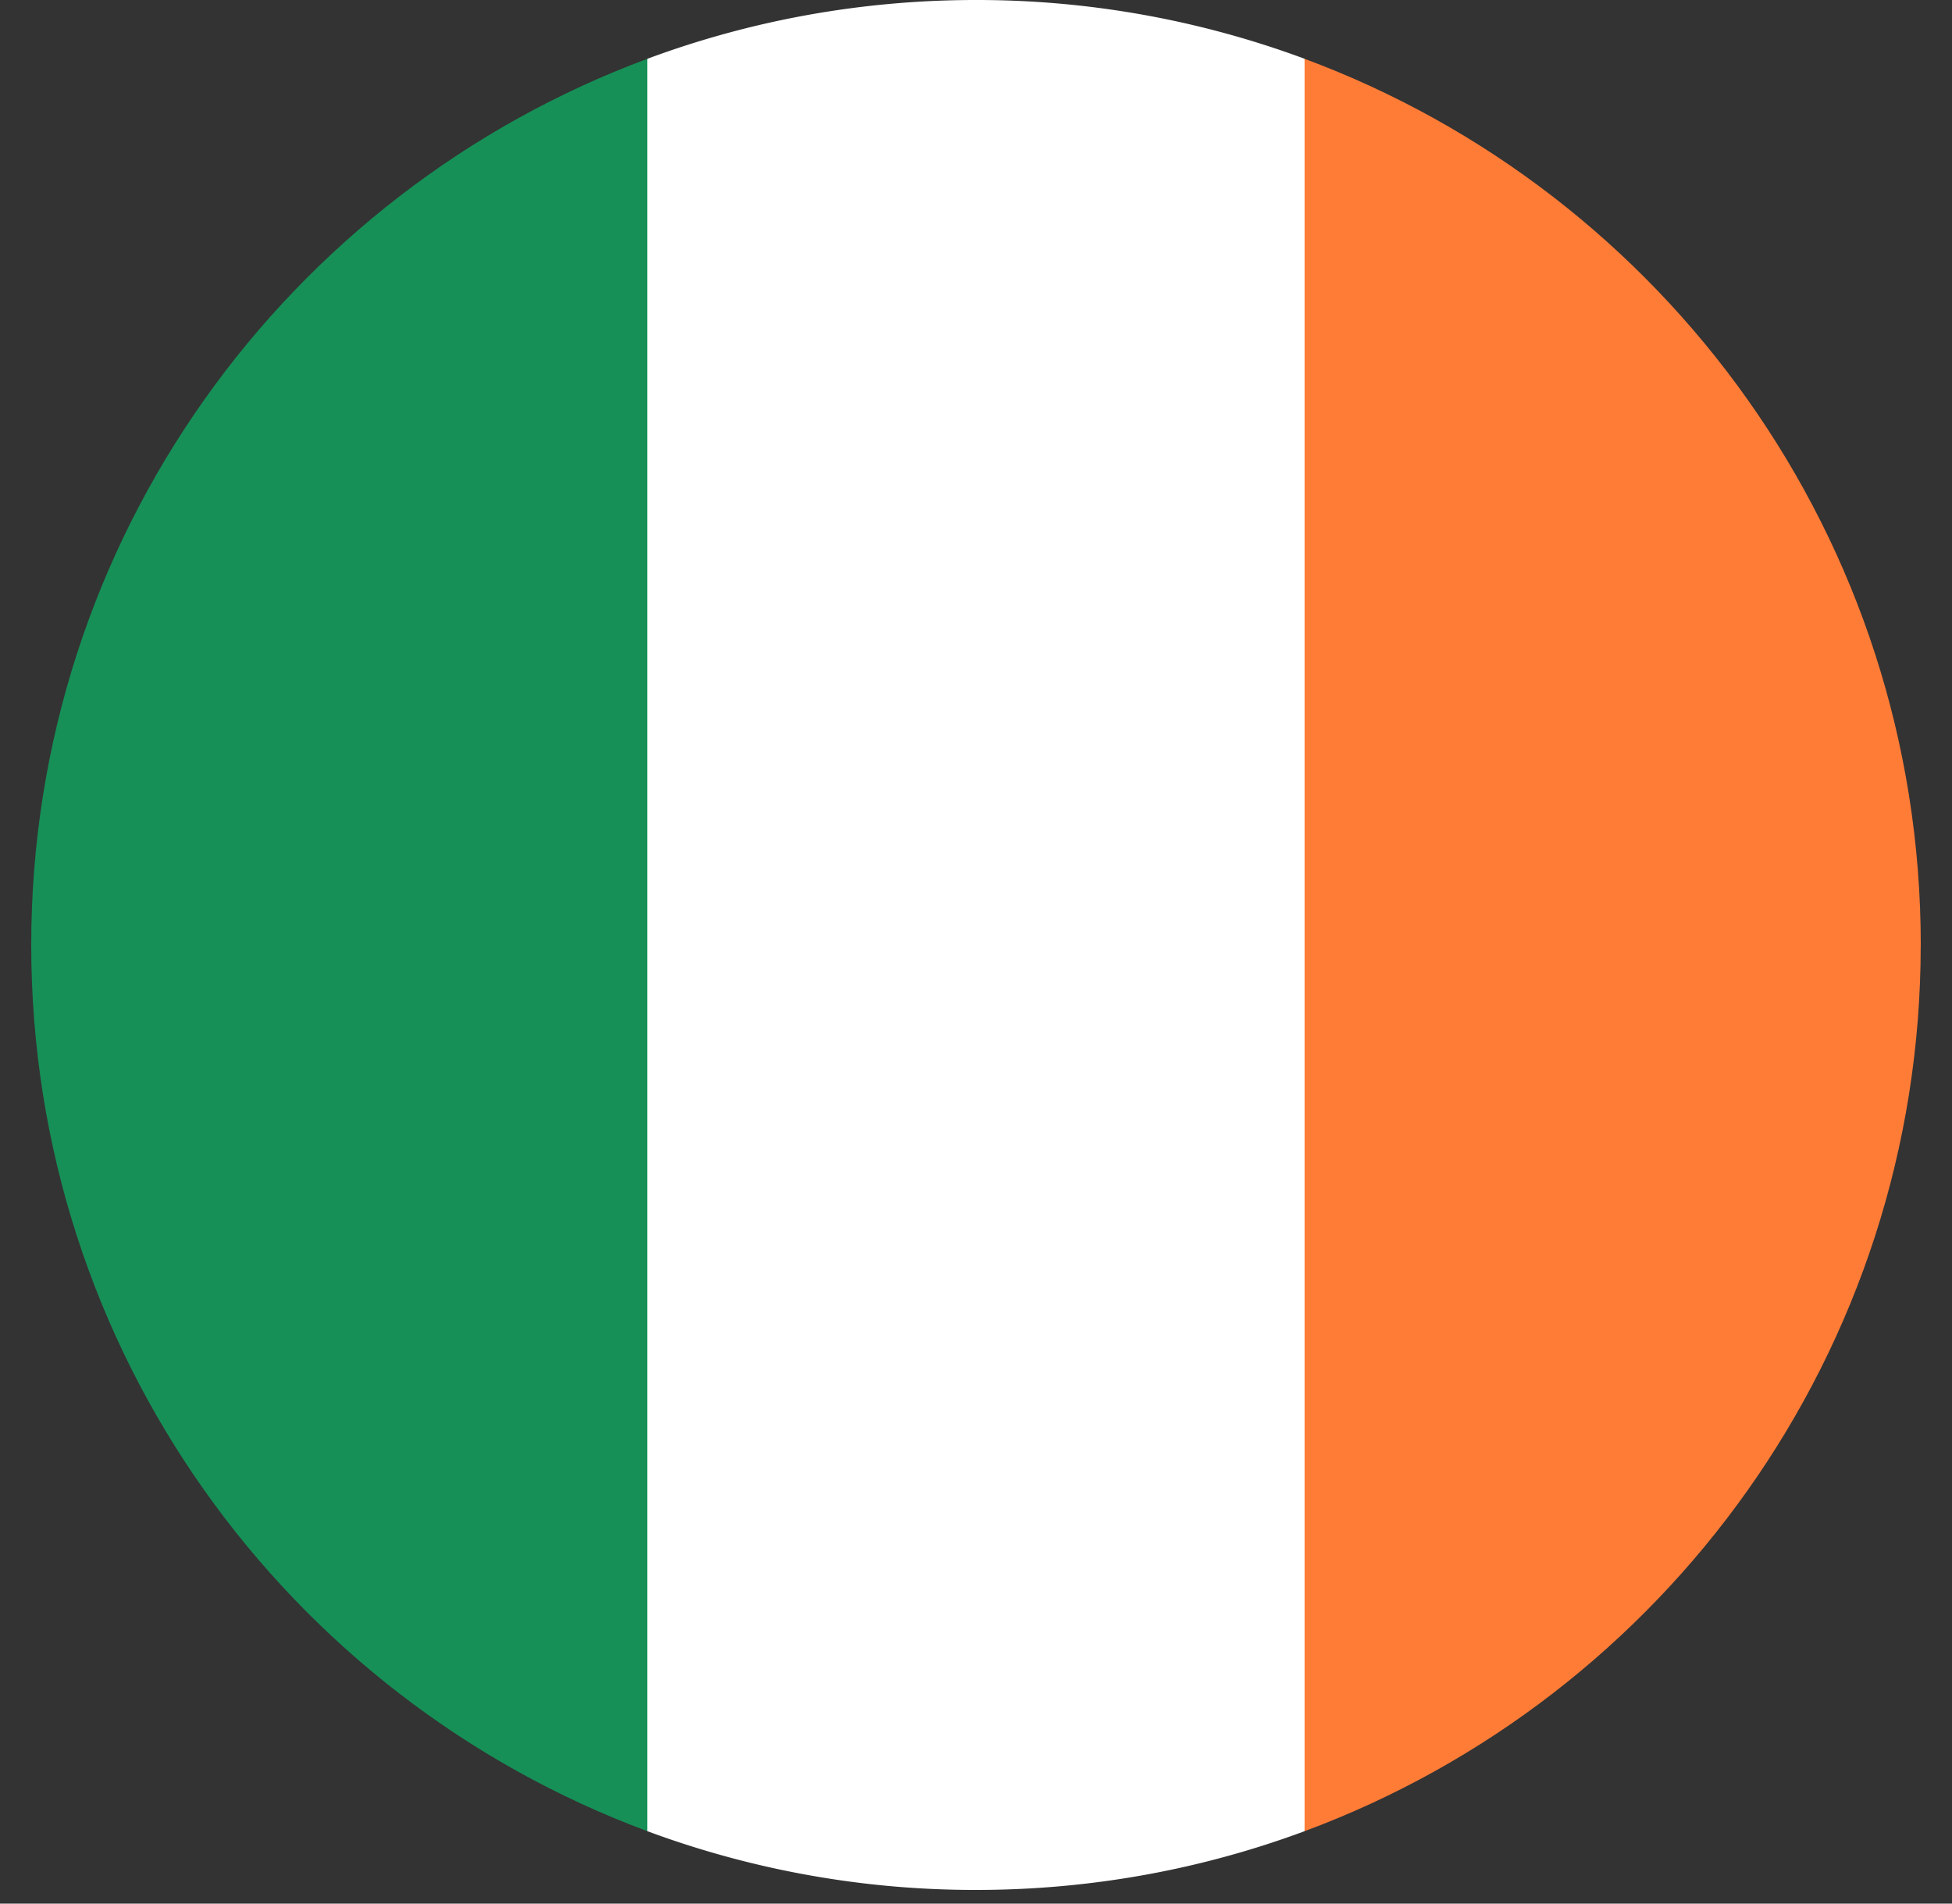 <svg width="40" height="39" fill="none" xmlns="http://www.w3.org/2000/svg"><rect width="100%" height="100%" fill="#333333" stroke="none"/><path d="M26.733 1.204A19.318 19.318 0 0020 0c-2.368 0-4.636.426-6.733 1.204L11.582 19.36l1.683 18.156A19.316 19.316 0 0020 38.72c2.369 0 4.637-.426 6.734-1.204l1.684-18.156-1.684-18.156z" fill="#fff"/><path d="M39.36 19.36c0-8.324-5.254-15.42-12.627-18.155v36.311c7.373-2.735 12.626-9.831 12.626-18.155z" fill="#FF7C37"/><path d="M.64 19.36c0 8.325 5.253 15.42 12.626 18.156V1.205C5.893 3.94.64 11.036.64 19.36z" fill="#169057"/></svg>